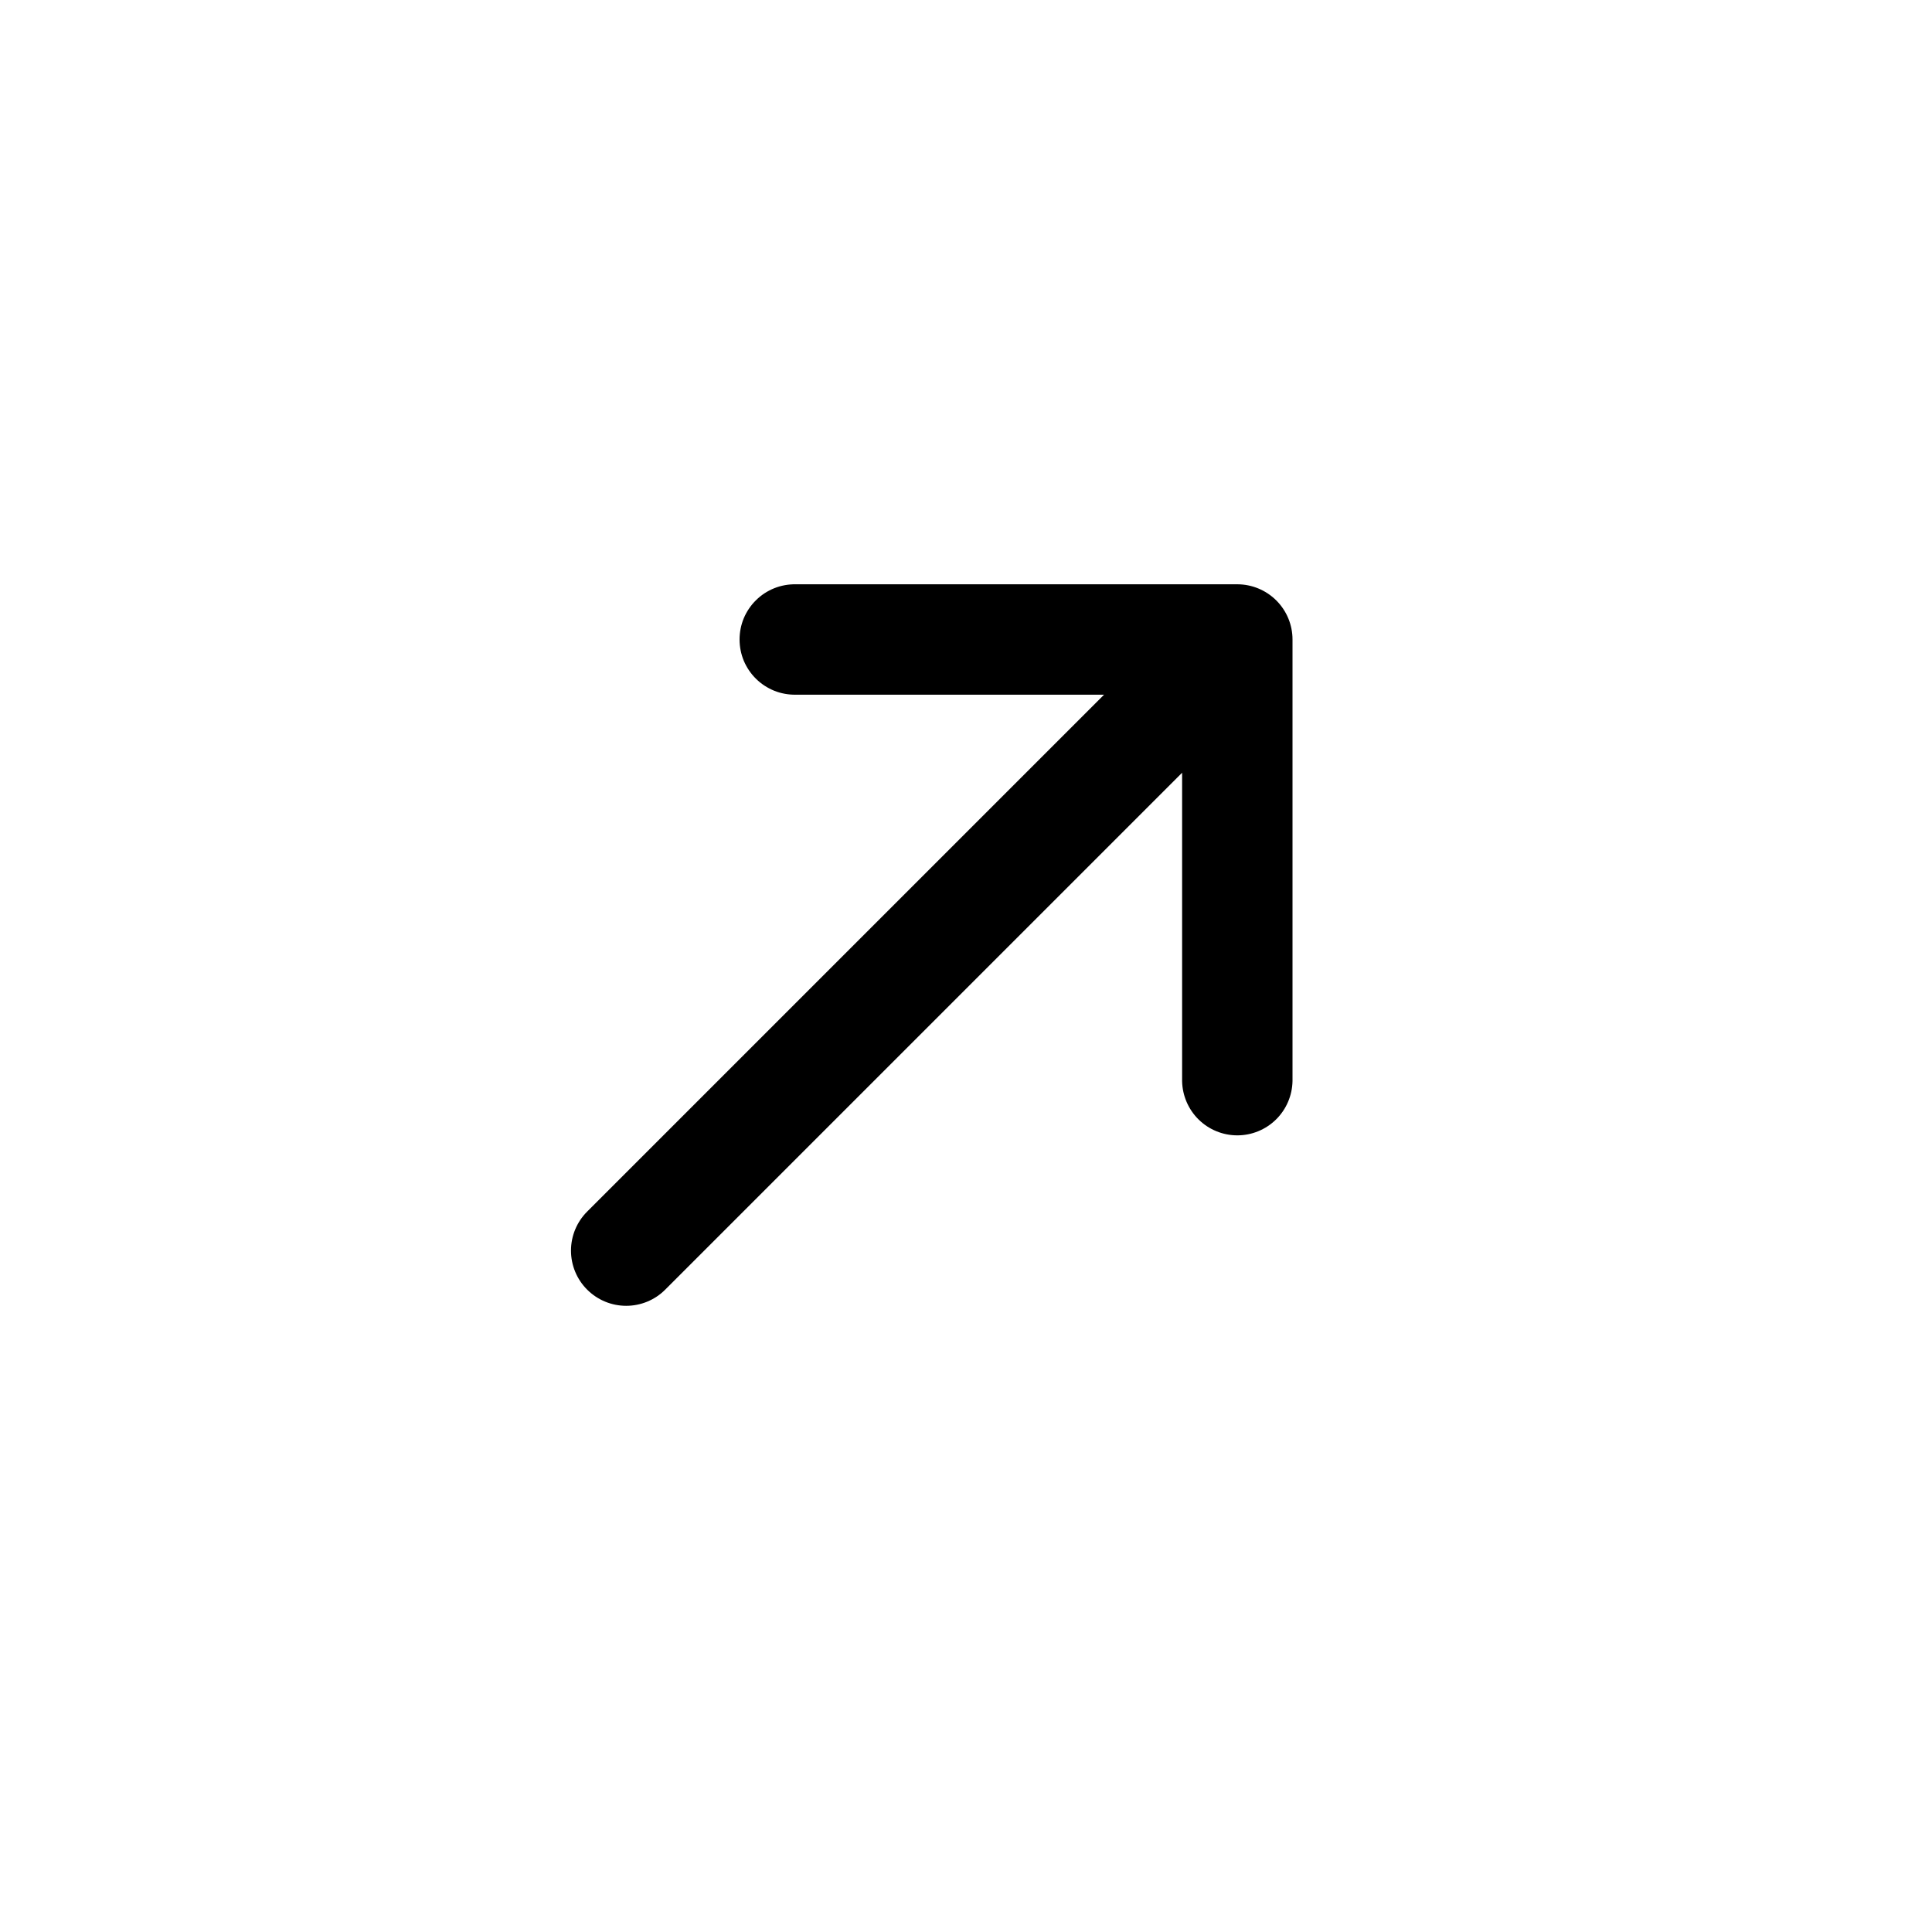 <svg width="35" height="35" viewBox="0 0 35 35" fill="none" xmlns="http://www.w3.org/2000/svg">
<path d="M23.415 11.585C23.415 11.32 23.31 11.066 23.122 10.878C22.935 10.691 22.68 10.585 22.415 10.585L14.415 10.585C14.282 10.583 14.15 10.607 14.027 10.656C13.904 10.705 13.791 10.779 13.697 10.872C13.602 10.965 13.527 11.076 13.475 11.198C13.424 11.321 13.398 11.452 13.398 11.585C13.398 11.718 13.424 11.849 13.475 11.972C13.527 12.094 13.602 12.205 13.697 12.298C13.791 12.391 13.904 12.464 14.027 12.514C14.15 12.563 14.282 12.587 14.415 12.585L20.001 12.585L10.637 21.949C10.449 22.137 10.344 22.391 10.344 22.656C10.344 22.921 10.449 23.176 10.637 23.363C10.825 23.551 11.079 23.656 11.344 23.656C11.609 23.656 11.864 23.551 12.051 23.363L21.415 13.999L21.415 19.585C21.42 19.847 21.527 20.097 21.714 20.281C21.901 20.465 22.153 20.568 22.415 20.568C22.677 20.568 22.929 20.465 23.116 20.281C23.303 20.097 23.41 19.847 23.415 19.585L23.415 11.585Z" fill="black"/>
</svg>
